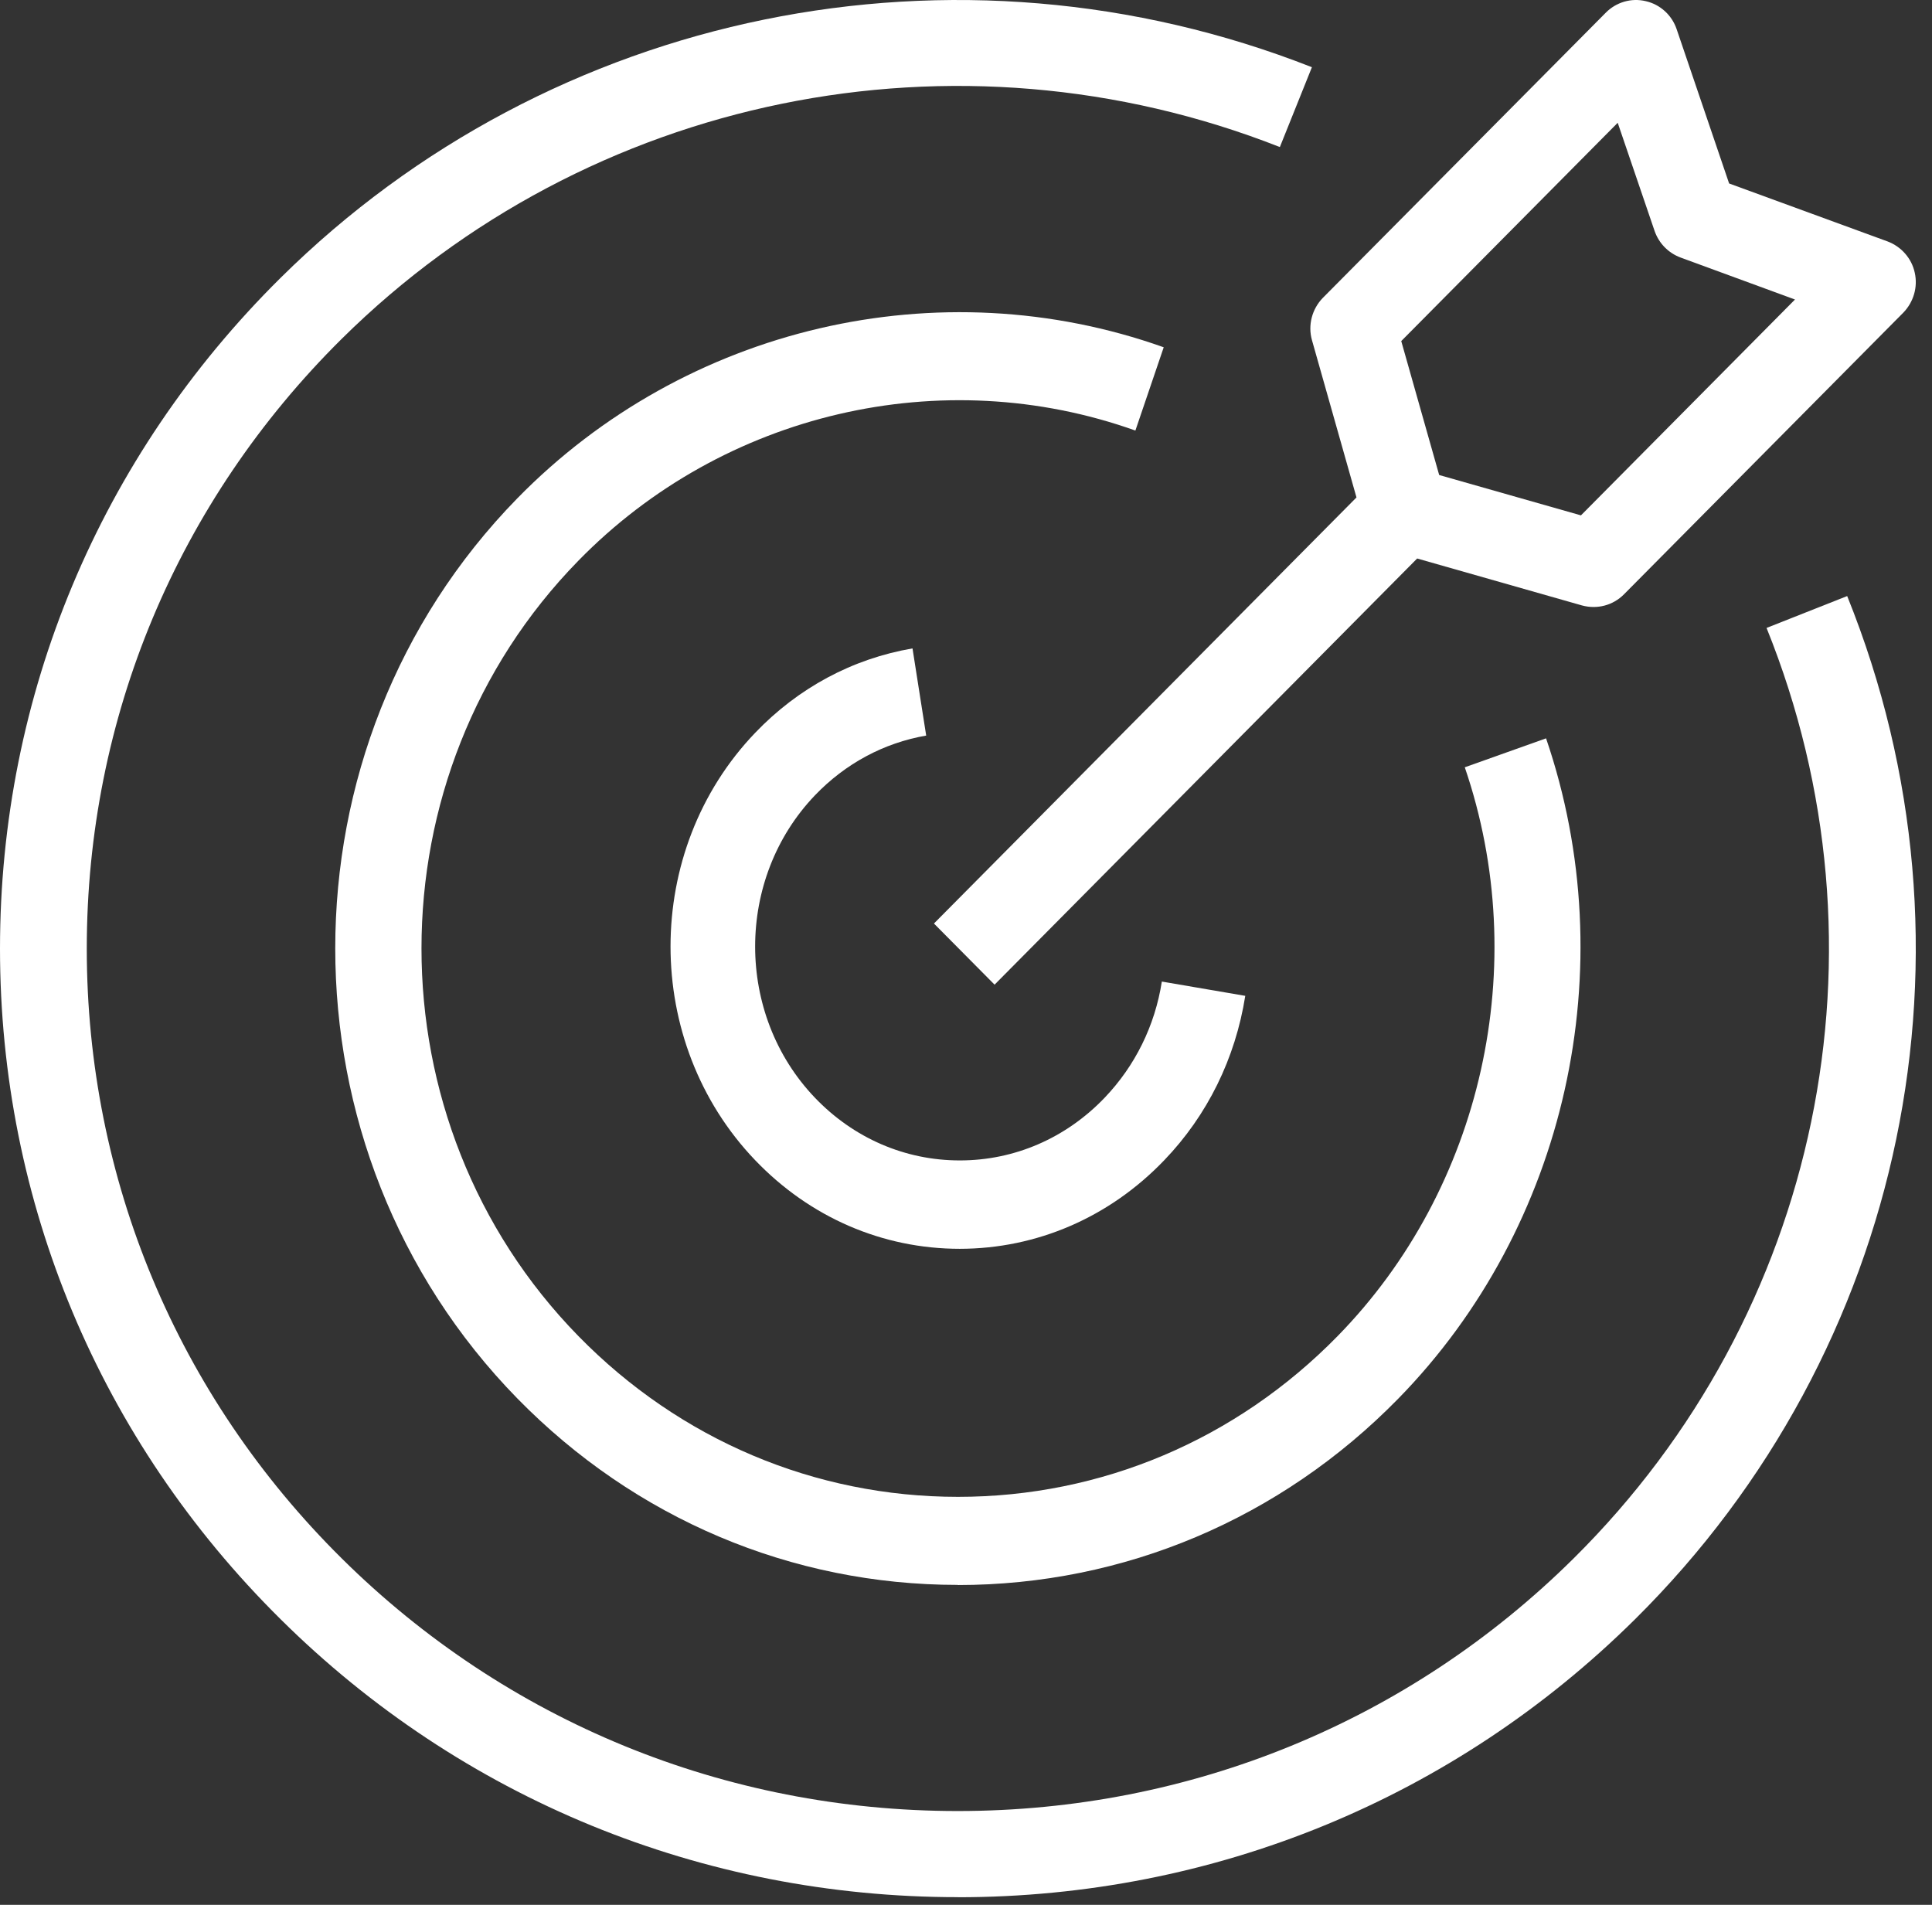 <svg width="71" height="70" viewBox="0 0 71 70" fill="none" xmlns="http://www.w3.org/2000/svg">
<rect x="0" y="0" width="71" height="70" fill="#333333" stroke="none"/>
<path d="M35.202 69.718C25.8 69.718 16.958 66.093 10.312 59.504C3.661 52.923 0 44.17 0 34.861C0 25.551 3.661 16.795 10.307 10.215C20.255 0.364 35.133 -2.674 48.212 2.47L47.034 5.404C35.141 0.724 21.615 3.492 12.561 12.449C6.517 18.434 3.189 26.392 3.189 34.861C3.189 43.329 6.516 51.287 12.561 57.272C18.606 63.258 26.642 66.553 35.194 66.553C43.746 66.553 51.782 63.258 57.827 57.272C66.895 48.293 69.681 34.869 64.92 23.076L67.883 21.904C73.116 34.869 70.054 49.632 60.084 59.508C53.438 66.088 44.599 69.721 35.194 69.721L35.202 69.718Z" fill="white"/>
<path d="M35.201 58.243C29.083 58.243 23.337 55.808 19.014 51.393C10.089 42.268 10.089 27.435 19.014 18.31C25.192 11.998 34.514 9.826 42.766 12.762L41.725 15.822C34.612 13.286 26.578 15.159 21.26 20.6C13.566 28.46 13.566 41.244 21.26 49.103C24.986 52.91 29.943 55.007 35.206 55.007C40.473 55.007 45.426 52.91 49.153 49.103C54.48 43.662 56.313 35.455 53.83 28.197L56.817 27.133C59.699 35.564 57.565 45.087 51.386 51.398C47.065 55.812 41.309 58.248 35.199 58.248L35.201 58.243Z" fill="white"/>
<path d="M35.274 45.892C32.432 45.892 29.767 44.74 27.752 42.636C23.605 38.304 23.605 31.259 27.752 26.93C29.336 25.275 31.329 24.207 33.534 23.828L34.037 27.031C32.483 27.3 31.068 28.059 29.949 29.227C27.018 32.289 27.018 37.278 29.949 40.341C31.372 41.827 33.26 42.644 35.272 42.644C37.286 42.644 39.174 41.824 40.594 40.341C41.713 39.172 42.444 37.694 42.697 36.071L45.763 36.596C45.4 38.894 44.37 40.989 42.786 42.636C40.779 44.731 38.106 45.892 35.263 45.892L35.274 45.892Z" fill="white"/>
<path d="M36.55 36.185L34.322 33.938L49.85 18.28L48.215 12.504C48.057 11.952 48.215 11.356 48.613 10.947L59.012 0.466C59.393 0.081 59.949 -0.086 60.482 0.043C61.013 0.164 61.441 0.557 61.615 1.07L63.544 6.742L69.369 8.873C69.87 9.062 70.254 9.494 70.366 10.021C70.486 10.551 70.32 11.103 69.947 11.488L59.681 21.84C59.276 22.249 58.693 22.4 58.137 22.249L52.08 20.524L36.55 36.185ZM52.889 17.456L58.099 18.939L65.965 11.007L61.76 9.464C61.31 9.296 60.964 8.942 60.806 8.489L59.45 4.512L51.495 12.534L52.889 17.456Z" fill="white"/>
</svg>
